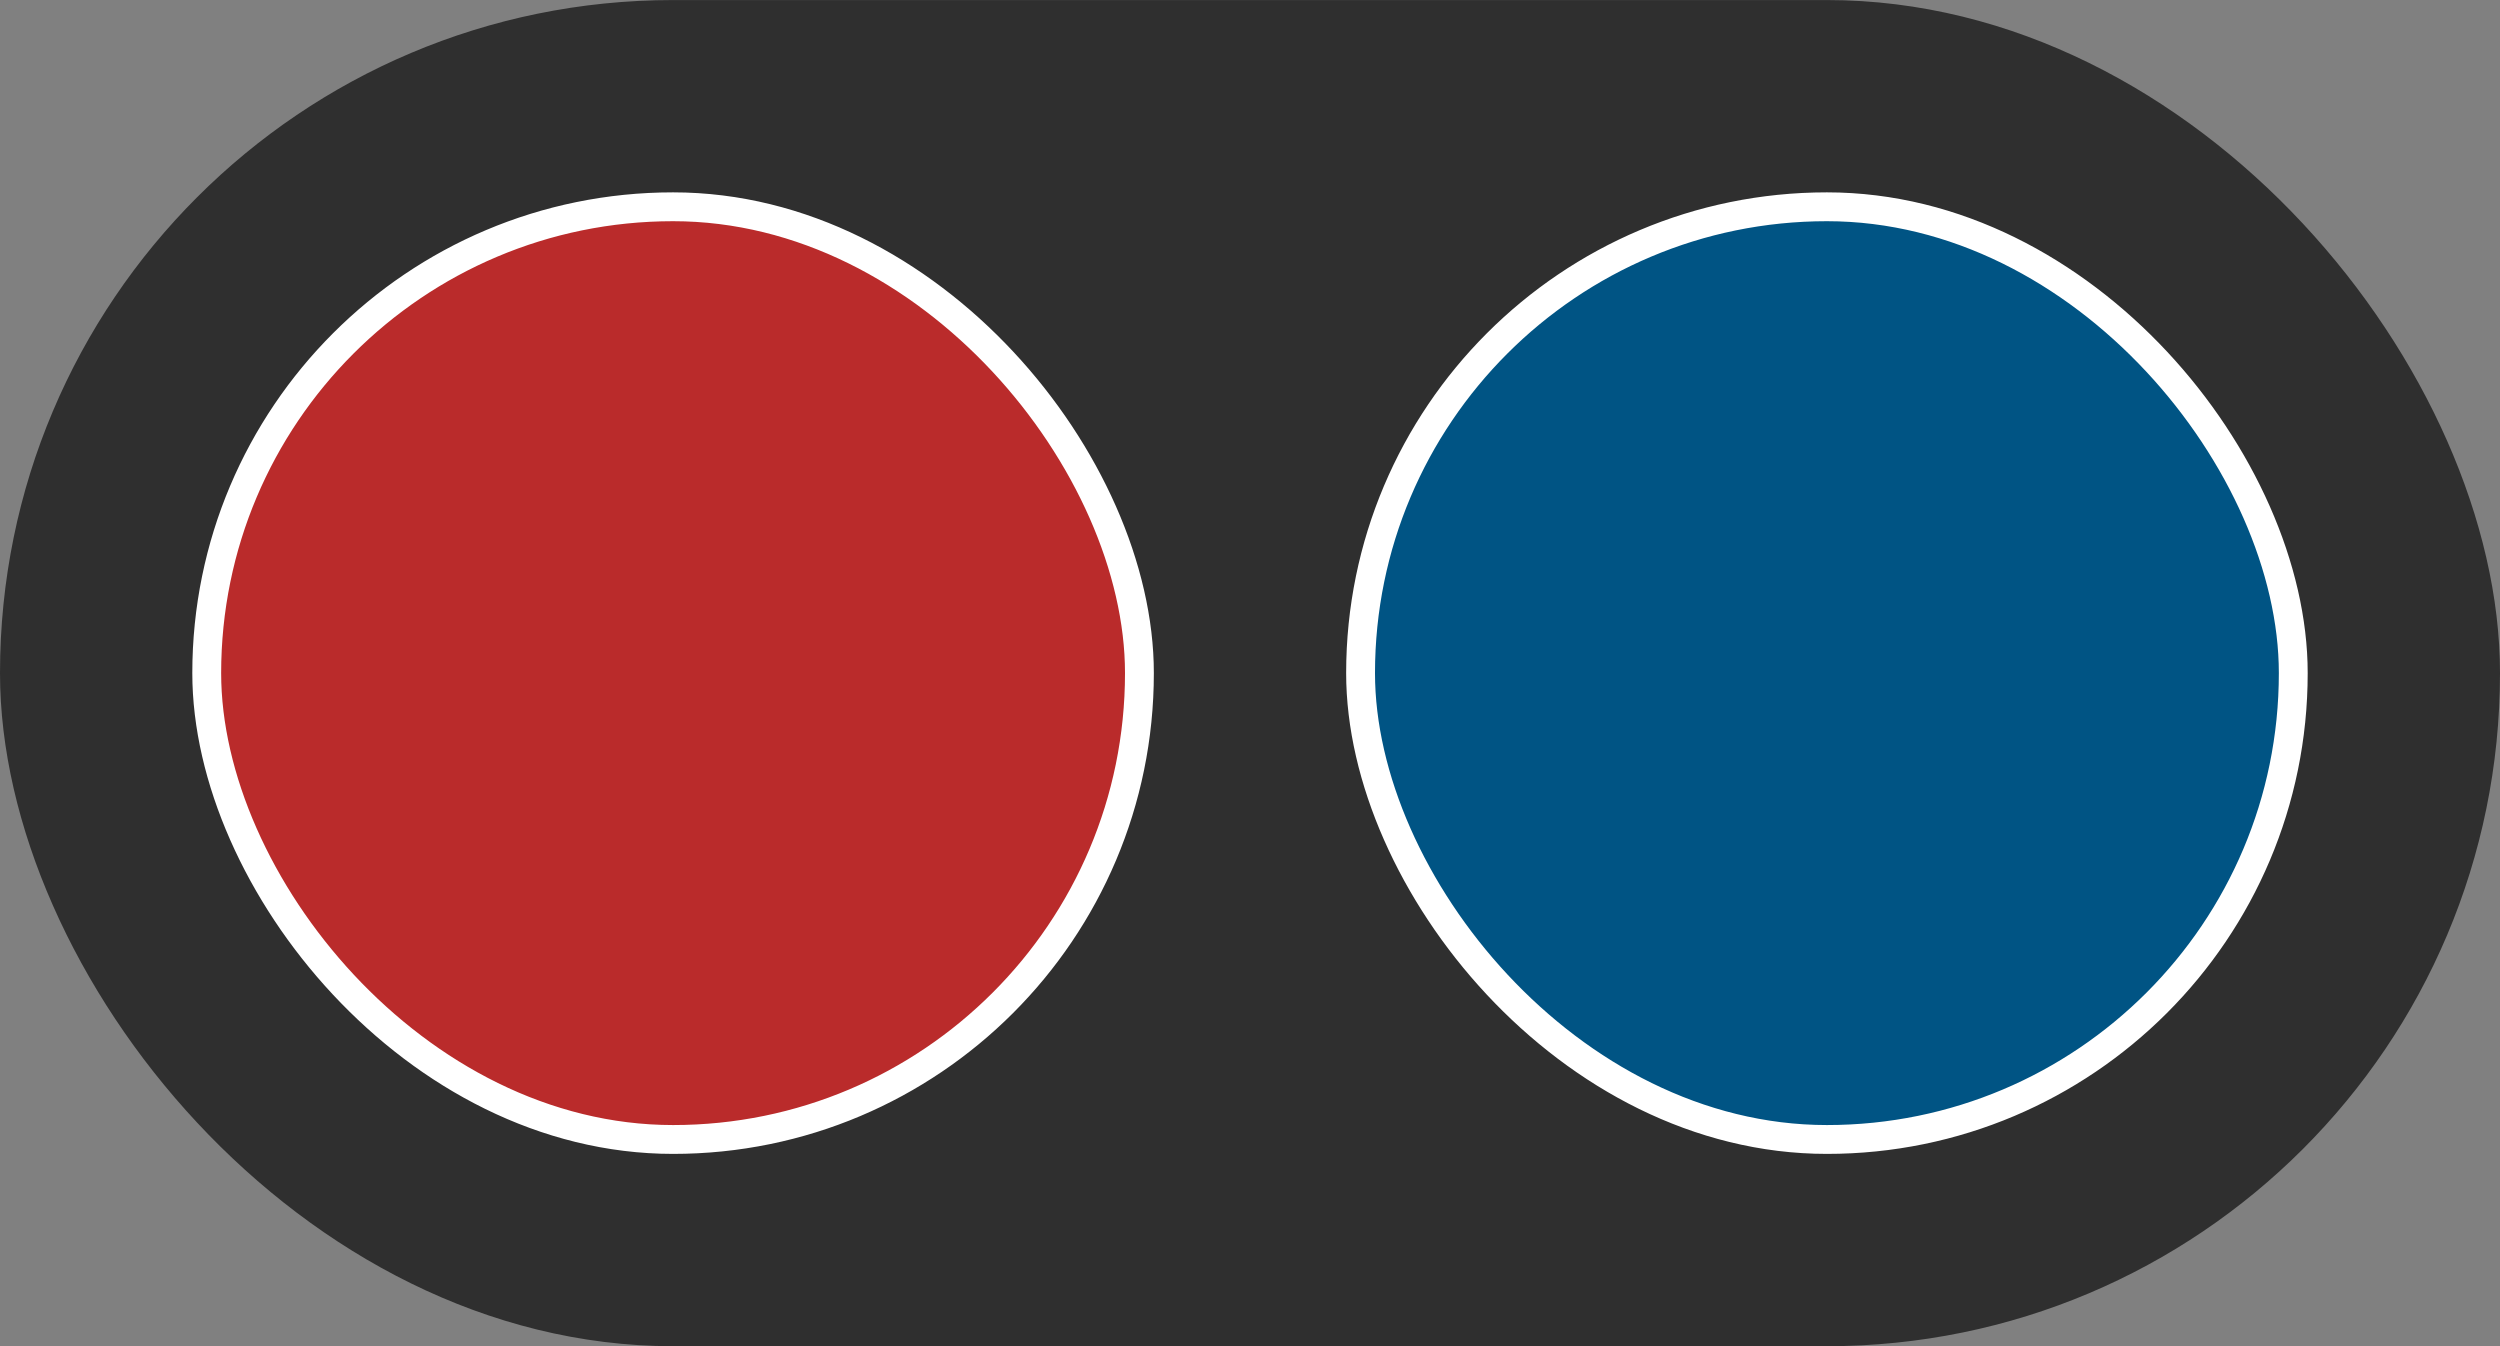 <svg width="52" height="28" viewBox="0 0 52 28" fill="none" xmlns="http://www.w3.org/2000/svg">
<rect x="0" y="0" width="52" height="28" fill="#808080" stroke="none"/>
<rect y="0.001" width="52" height="28" rx="14" fill="#2F2F2F"/>
<rect x="4.3" y="4.301" width="19.4" height="19.4" rx="9.7" fill="#BA2B2B" stroke="white" stroke-width="0.6"/>
<rect x="28.3" y="4.301" width="19.4" height="19.4" rx="9.7" fill="#005484" stroke="white" stroke-width="0.6"/>
</svg>
